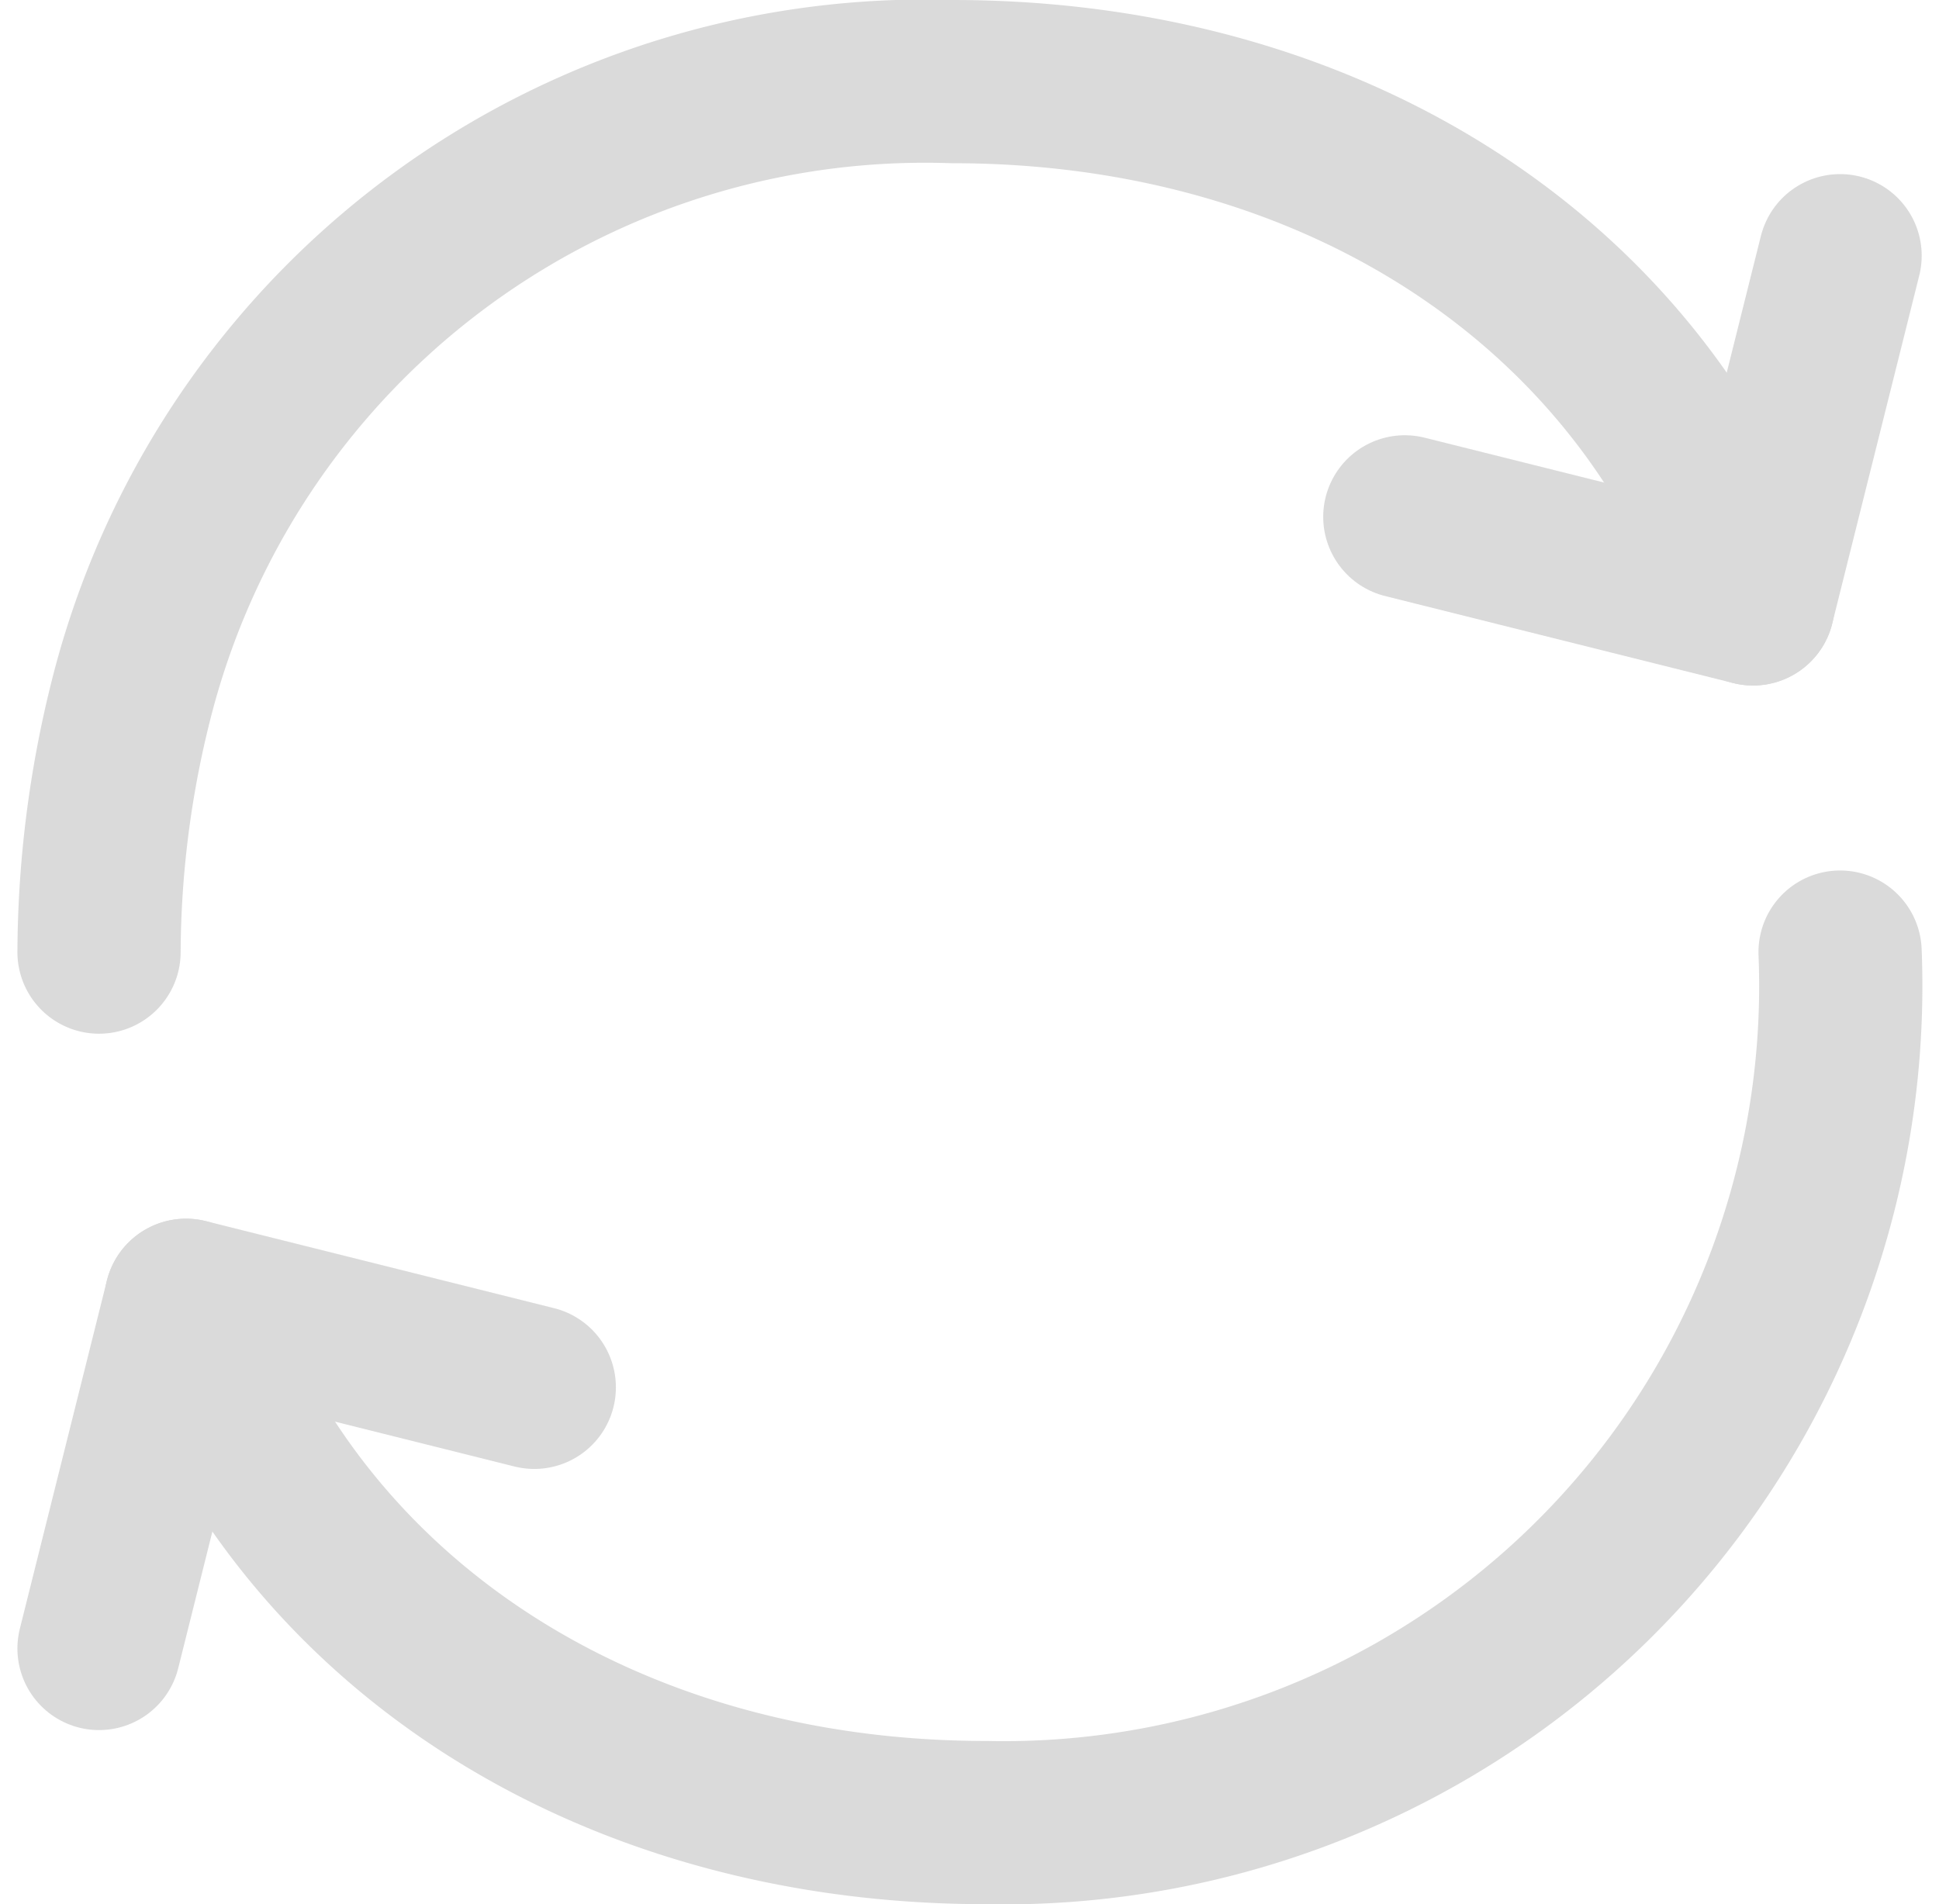 <svg xmlns="http://www.w3.org/2000/svg" width="17.819" height="17.5" viewBox="0 0 17.819 17.5">
  <g id="icon_last_day" transform="translate(-2.09 -2.25)" opacity="0.3">
    <path id="パス_601" data-name="パス 601" d="M19,11a7.691,7.691,0,0,1-7.845,8C7.634,19,4.792,17.132,3.8,14.2M3,11a9.631,9.631,0,0,1,.29-2.3A7.524,7.524,0,0,1,10.845,3c3.522,0,6.363,1.868,7.355,4.8" fill="none" stroke="#838383" stroke-linecap="round" stroke-linejoin="round" stroke-width="1.5"/>
    <path id="パス_602" data-name="パス 602" d="M7,16.4l-3.2-.8L3,18.8M15,8.4l3.2.8L19,6" transform="translate(0 -1.4)" fill="none" stroke="#838383" stroke-linecap="round" stroke-linejoin="round" stroke-width="1.5"/>
  </g>
</svg>
